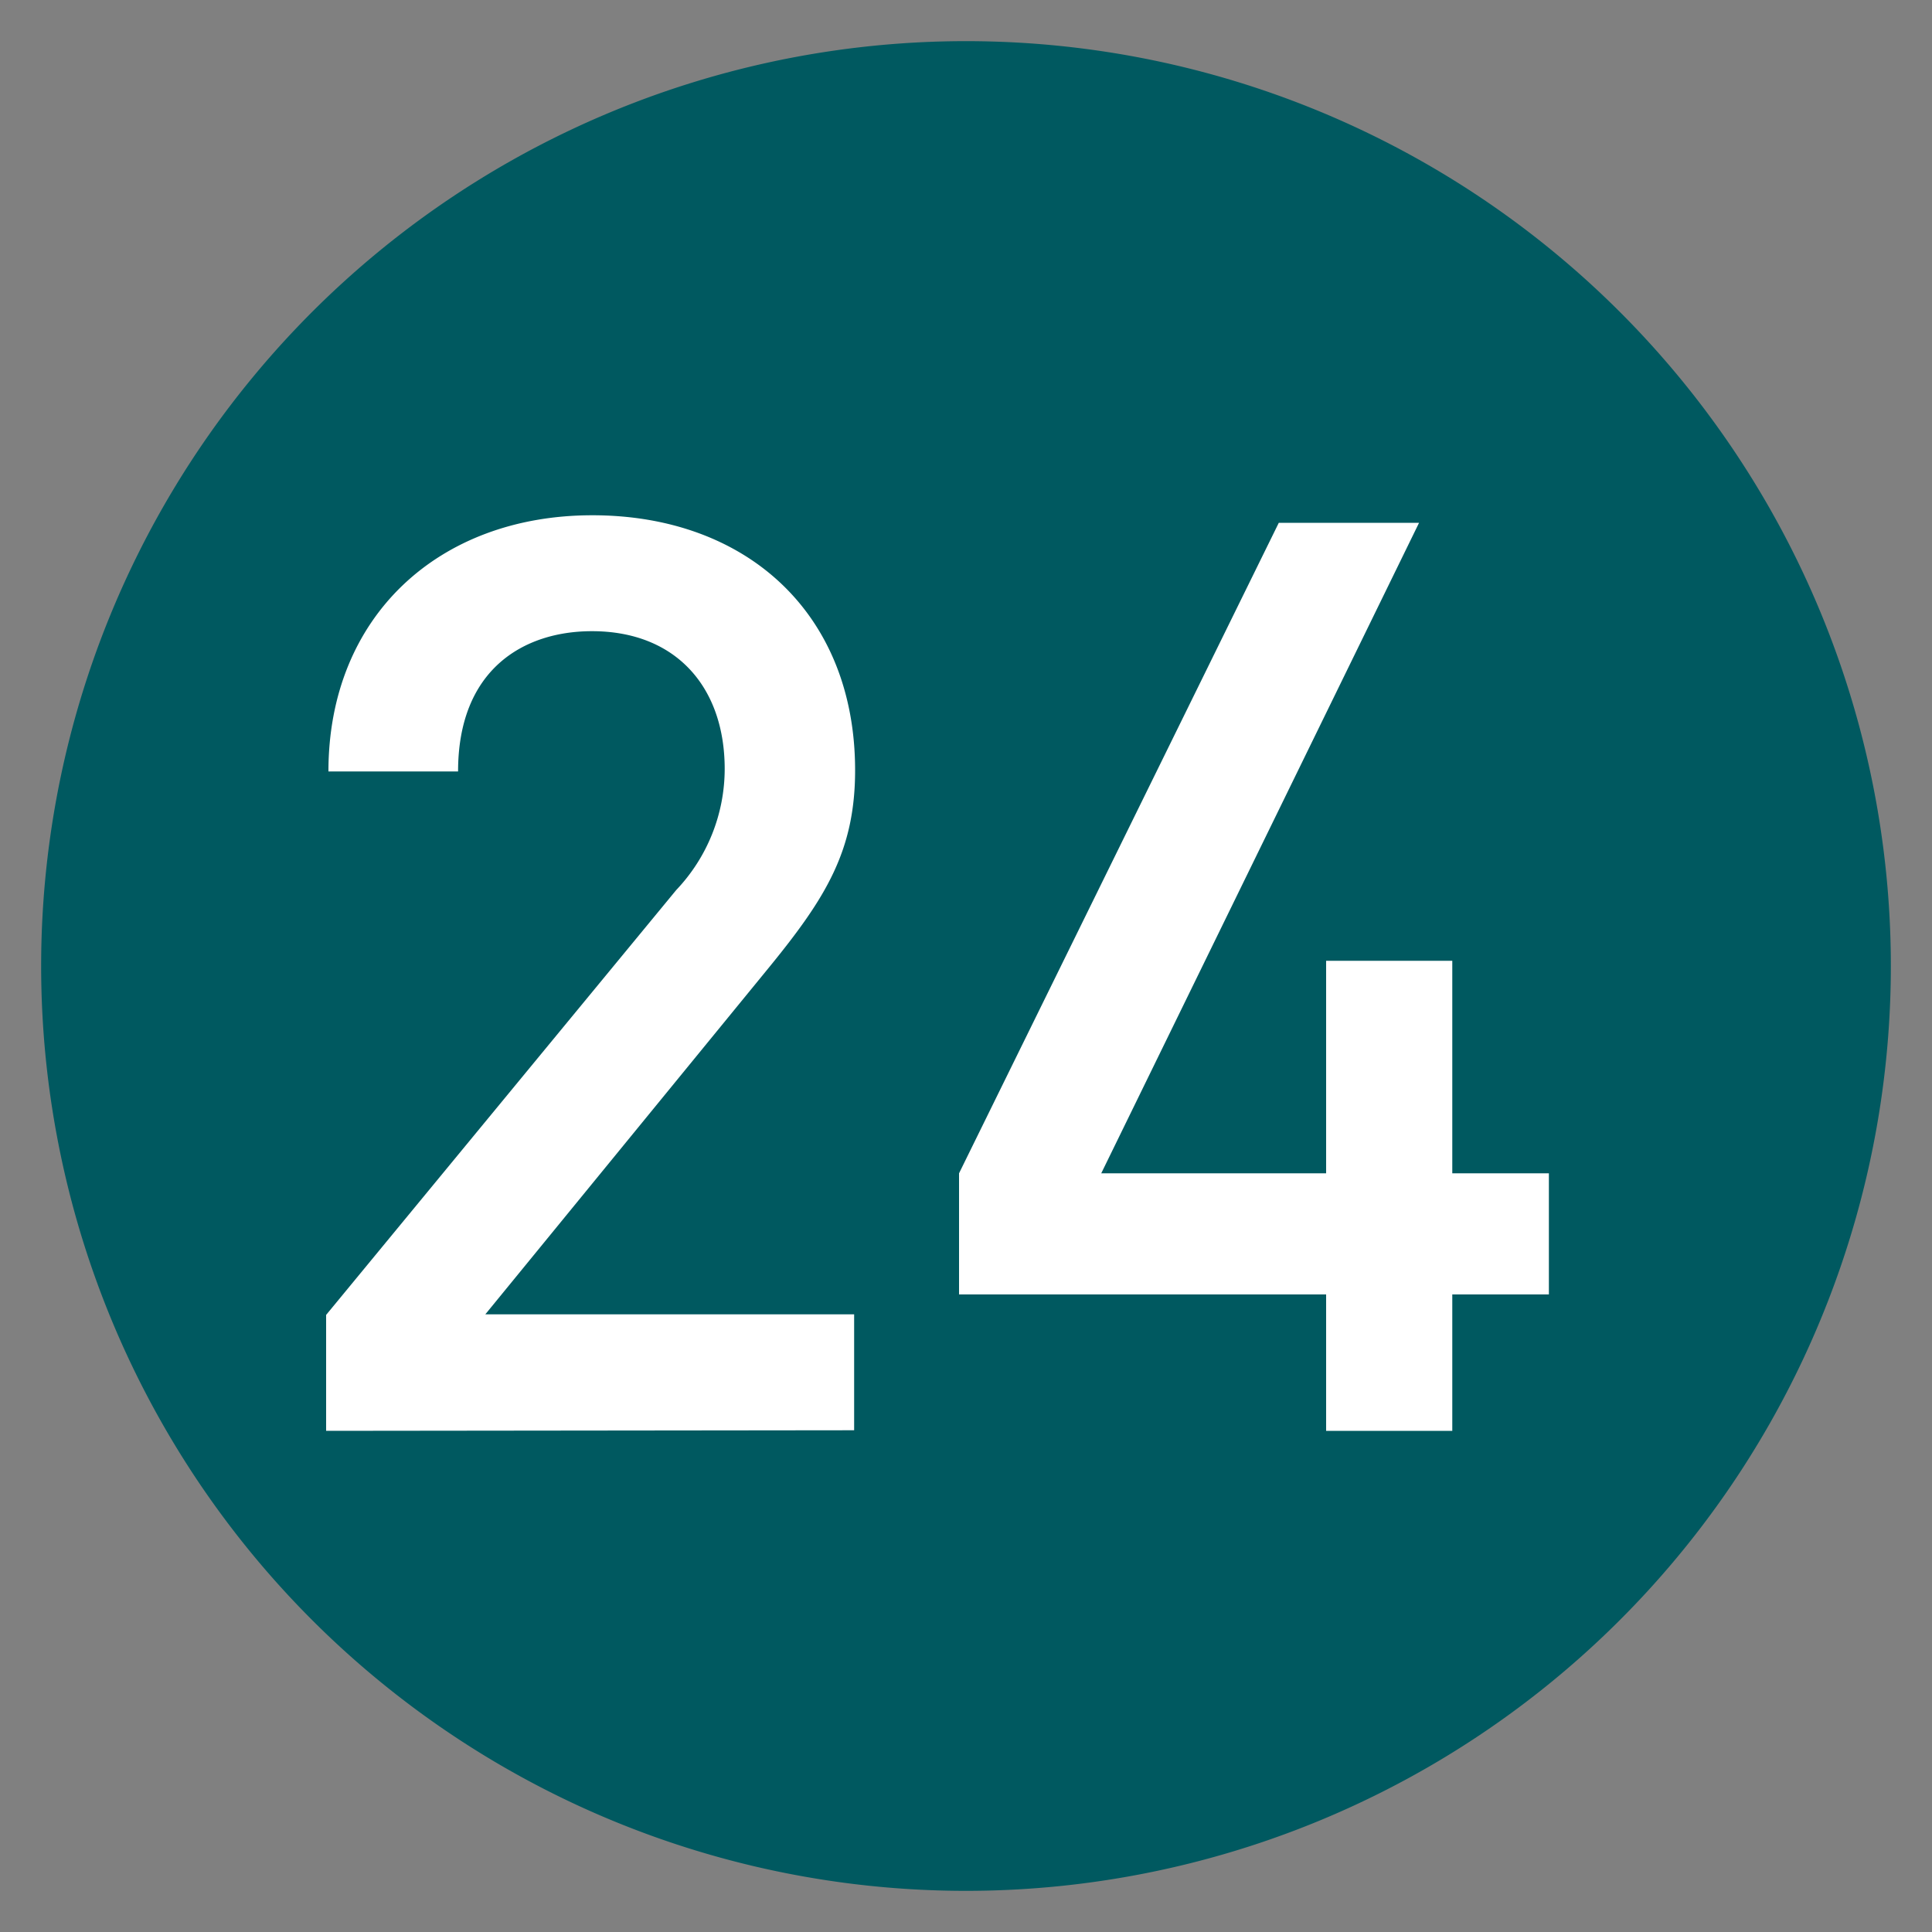 <svg xmlns="http://www.w3.org/2000/svg" viewBox="0 0 100 100"><rect x="0" y="0" width="100" height="100" fill="#808080" stroke="none"/><path d="M97.87,50A47.87,47.87,0,1,1,50,2.13,47.87,47.87,0,0,1,97.87,50" fill="#005960"></path><path d="M16.88,74.06v-6L35,46.07a9.11,9.11,0,0,0,2.51-6.27c0-4.22-2.51-7.13-6.87-7.13-3.56,0-6.93,2-6.93,7.26H17c0-8,5.68-13.26,13.66-13.26s13.6,5.08,13.6,13.2c0,4.16-1.52,6.6-4.42,10.16l-14.72,18H44.21v6Z" fill="#fff"></path><path d="M75.17,67v7.06H68.64V67h-19V60.73L66.19,27.06h7.26L57,60.73H68.64v-11h6.53v11h5V67Z" fill="#fff"></path></svg>